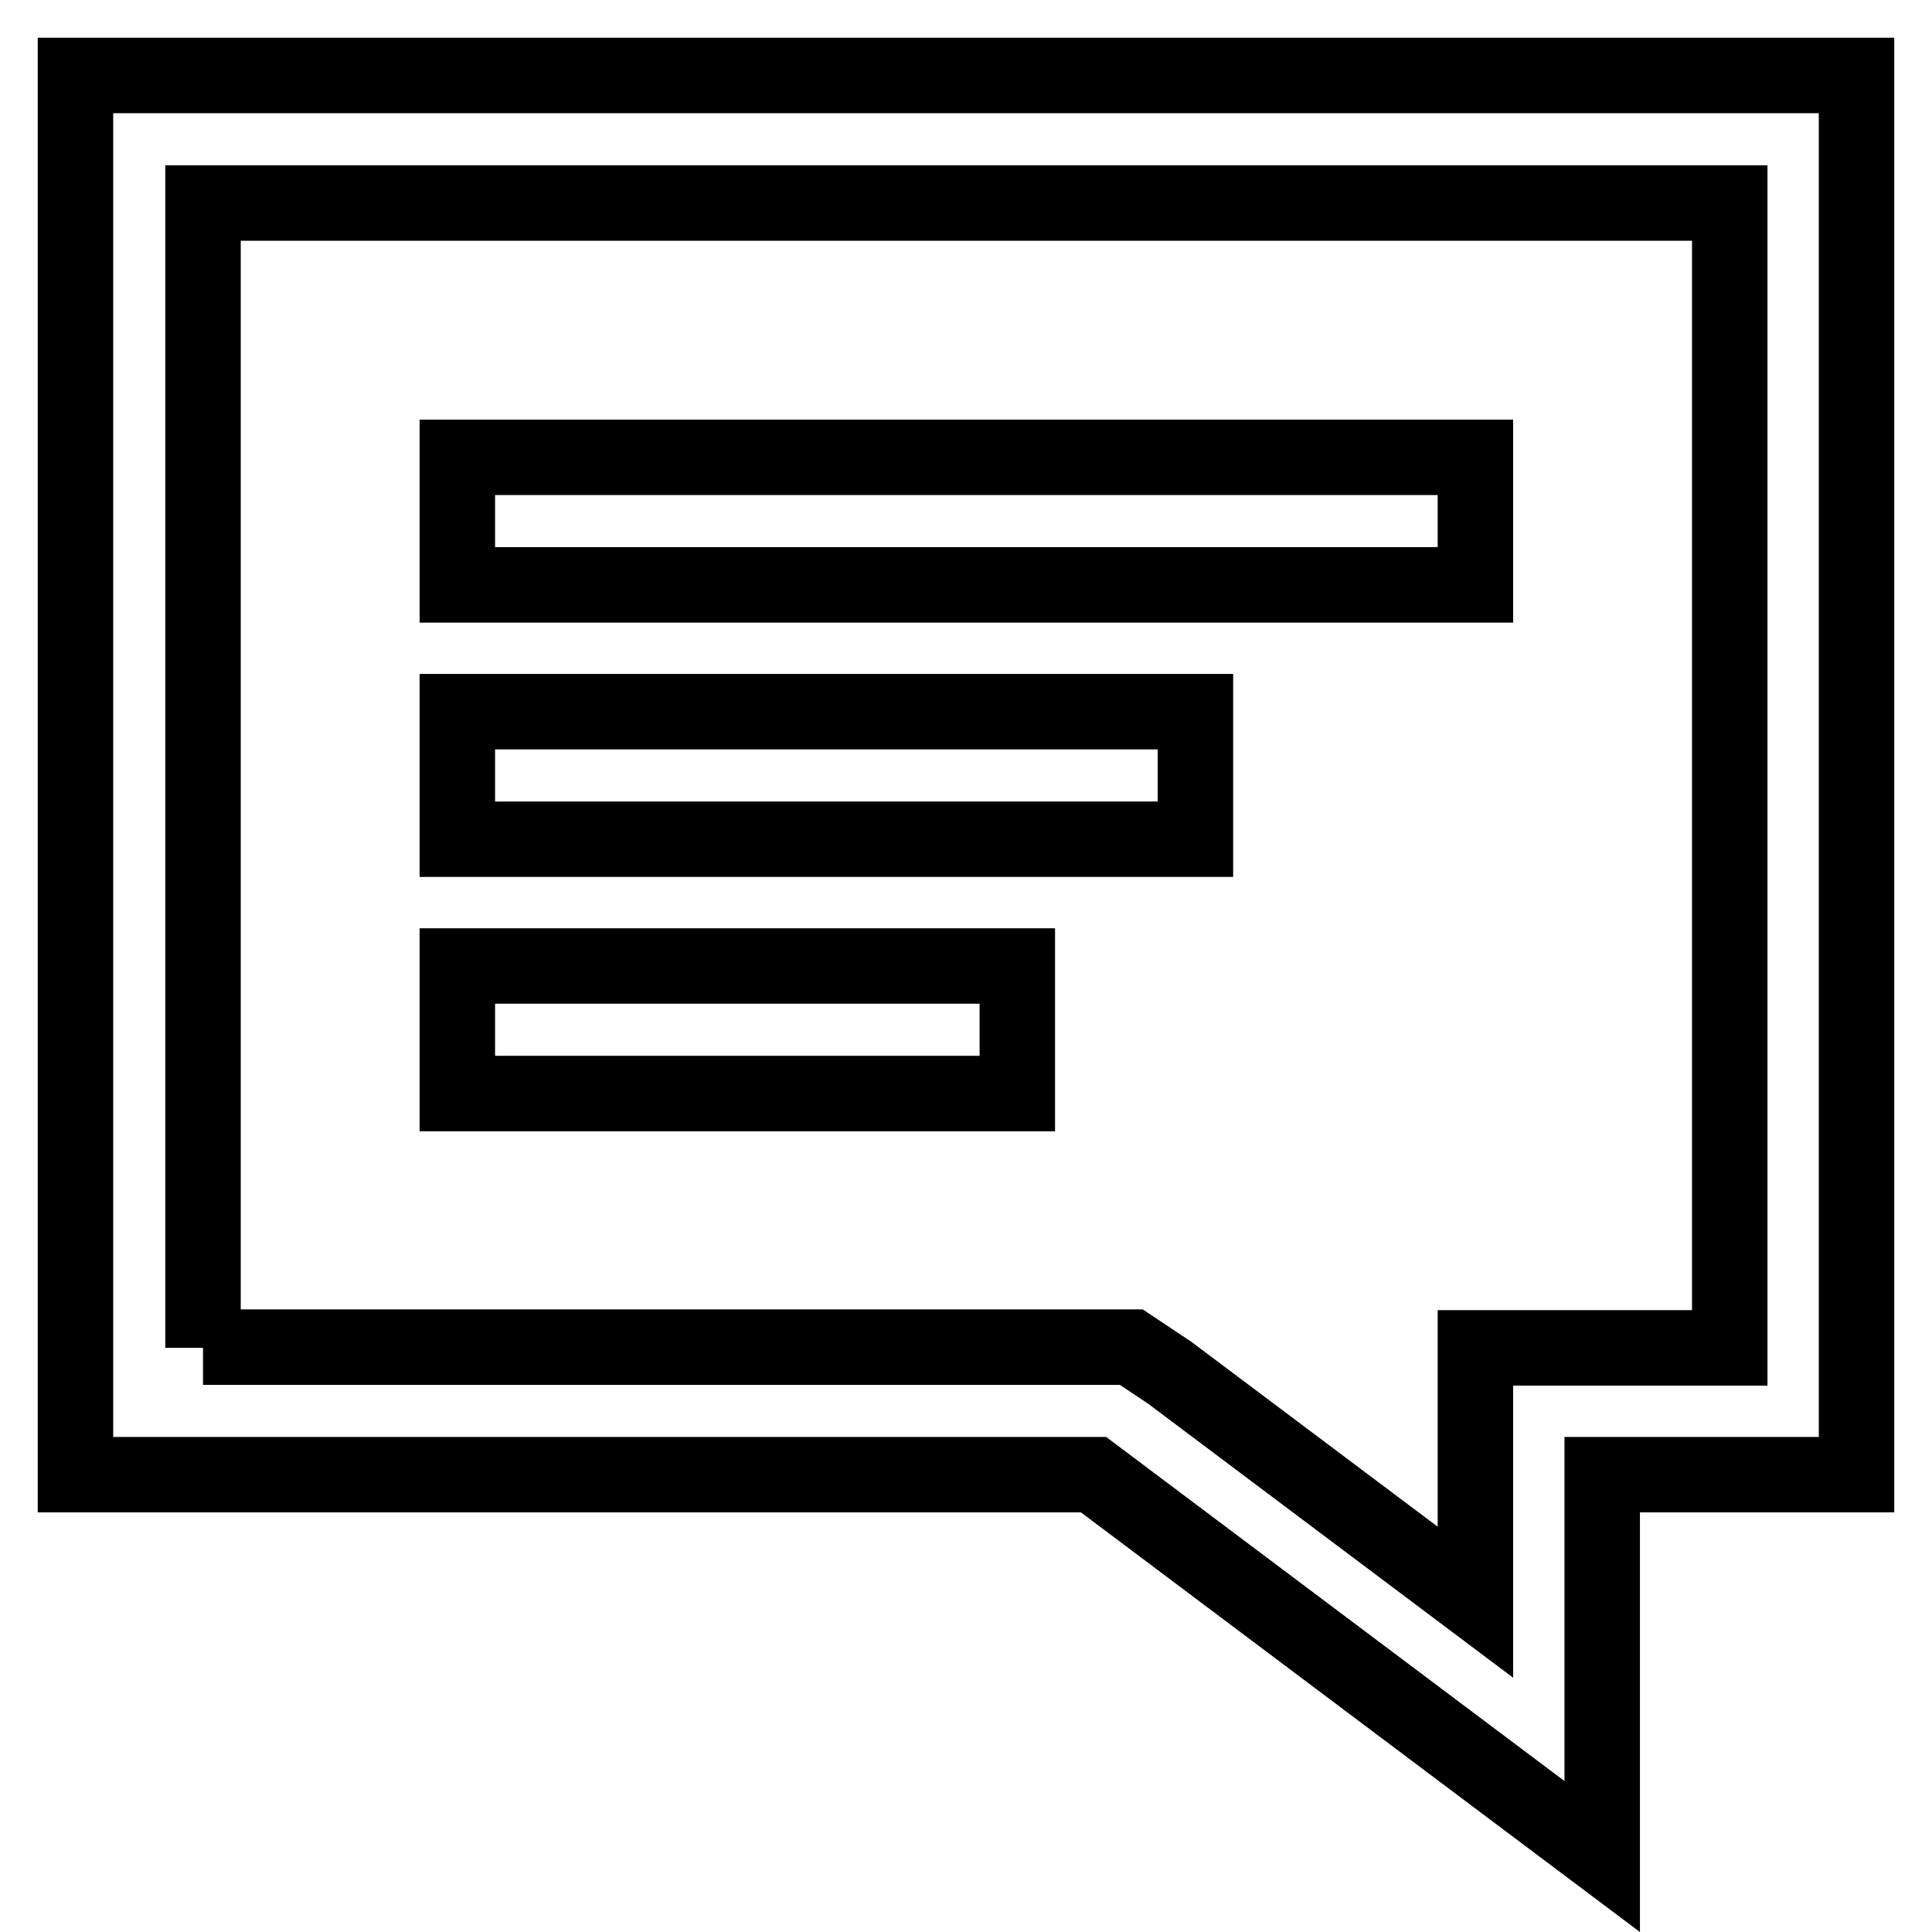<?xml version="1.0" encoding="utf-8"?>
<!-- Svg Vector Icons : http://www.onlinewebfonts.com/icon -->
<!DOCTYPE svg PUBLIC "-//W3C//DTD SVG 1.1//EN" "http://www.w3.org/Graphics/SVG/1.1/DTD/svg11.dtd">
<svg version="1.1" xmlns="http://www.w3.org/2000/svg" xmlns:xlink="http://www.w3.org/1999/xlink" x="0px" y="0px" viewBox="0 0 256 256" enable-background="new 0 0 256 256" xml:space="preserve">
<g> <path stroke-width="10" fill-opacity="0" stroke="#000000"  d="M246,10H10v185.4h134.9l67.4,50.6v-50.6H246V10z M26.9,178.6V26.9h202.3v151.7h-33.7v33.7L155,181.9 l-5.1-3.4H26.9z M195.4,60.6H60.6v16.9h134.9V60.6z M158.3,94.3H60.6v16.9h97.8V94.3z M134.7,128H60.6v16.9h74.2V128z"/></g>
</svg>